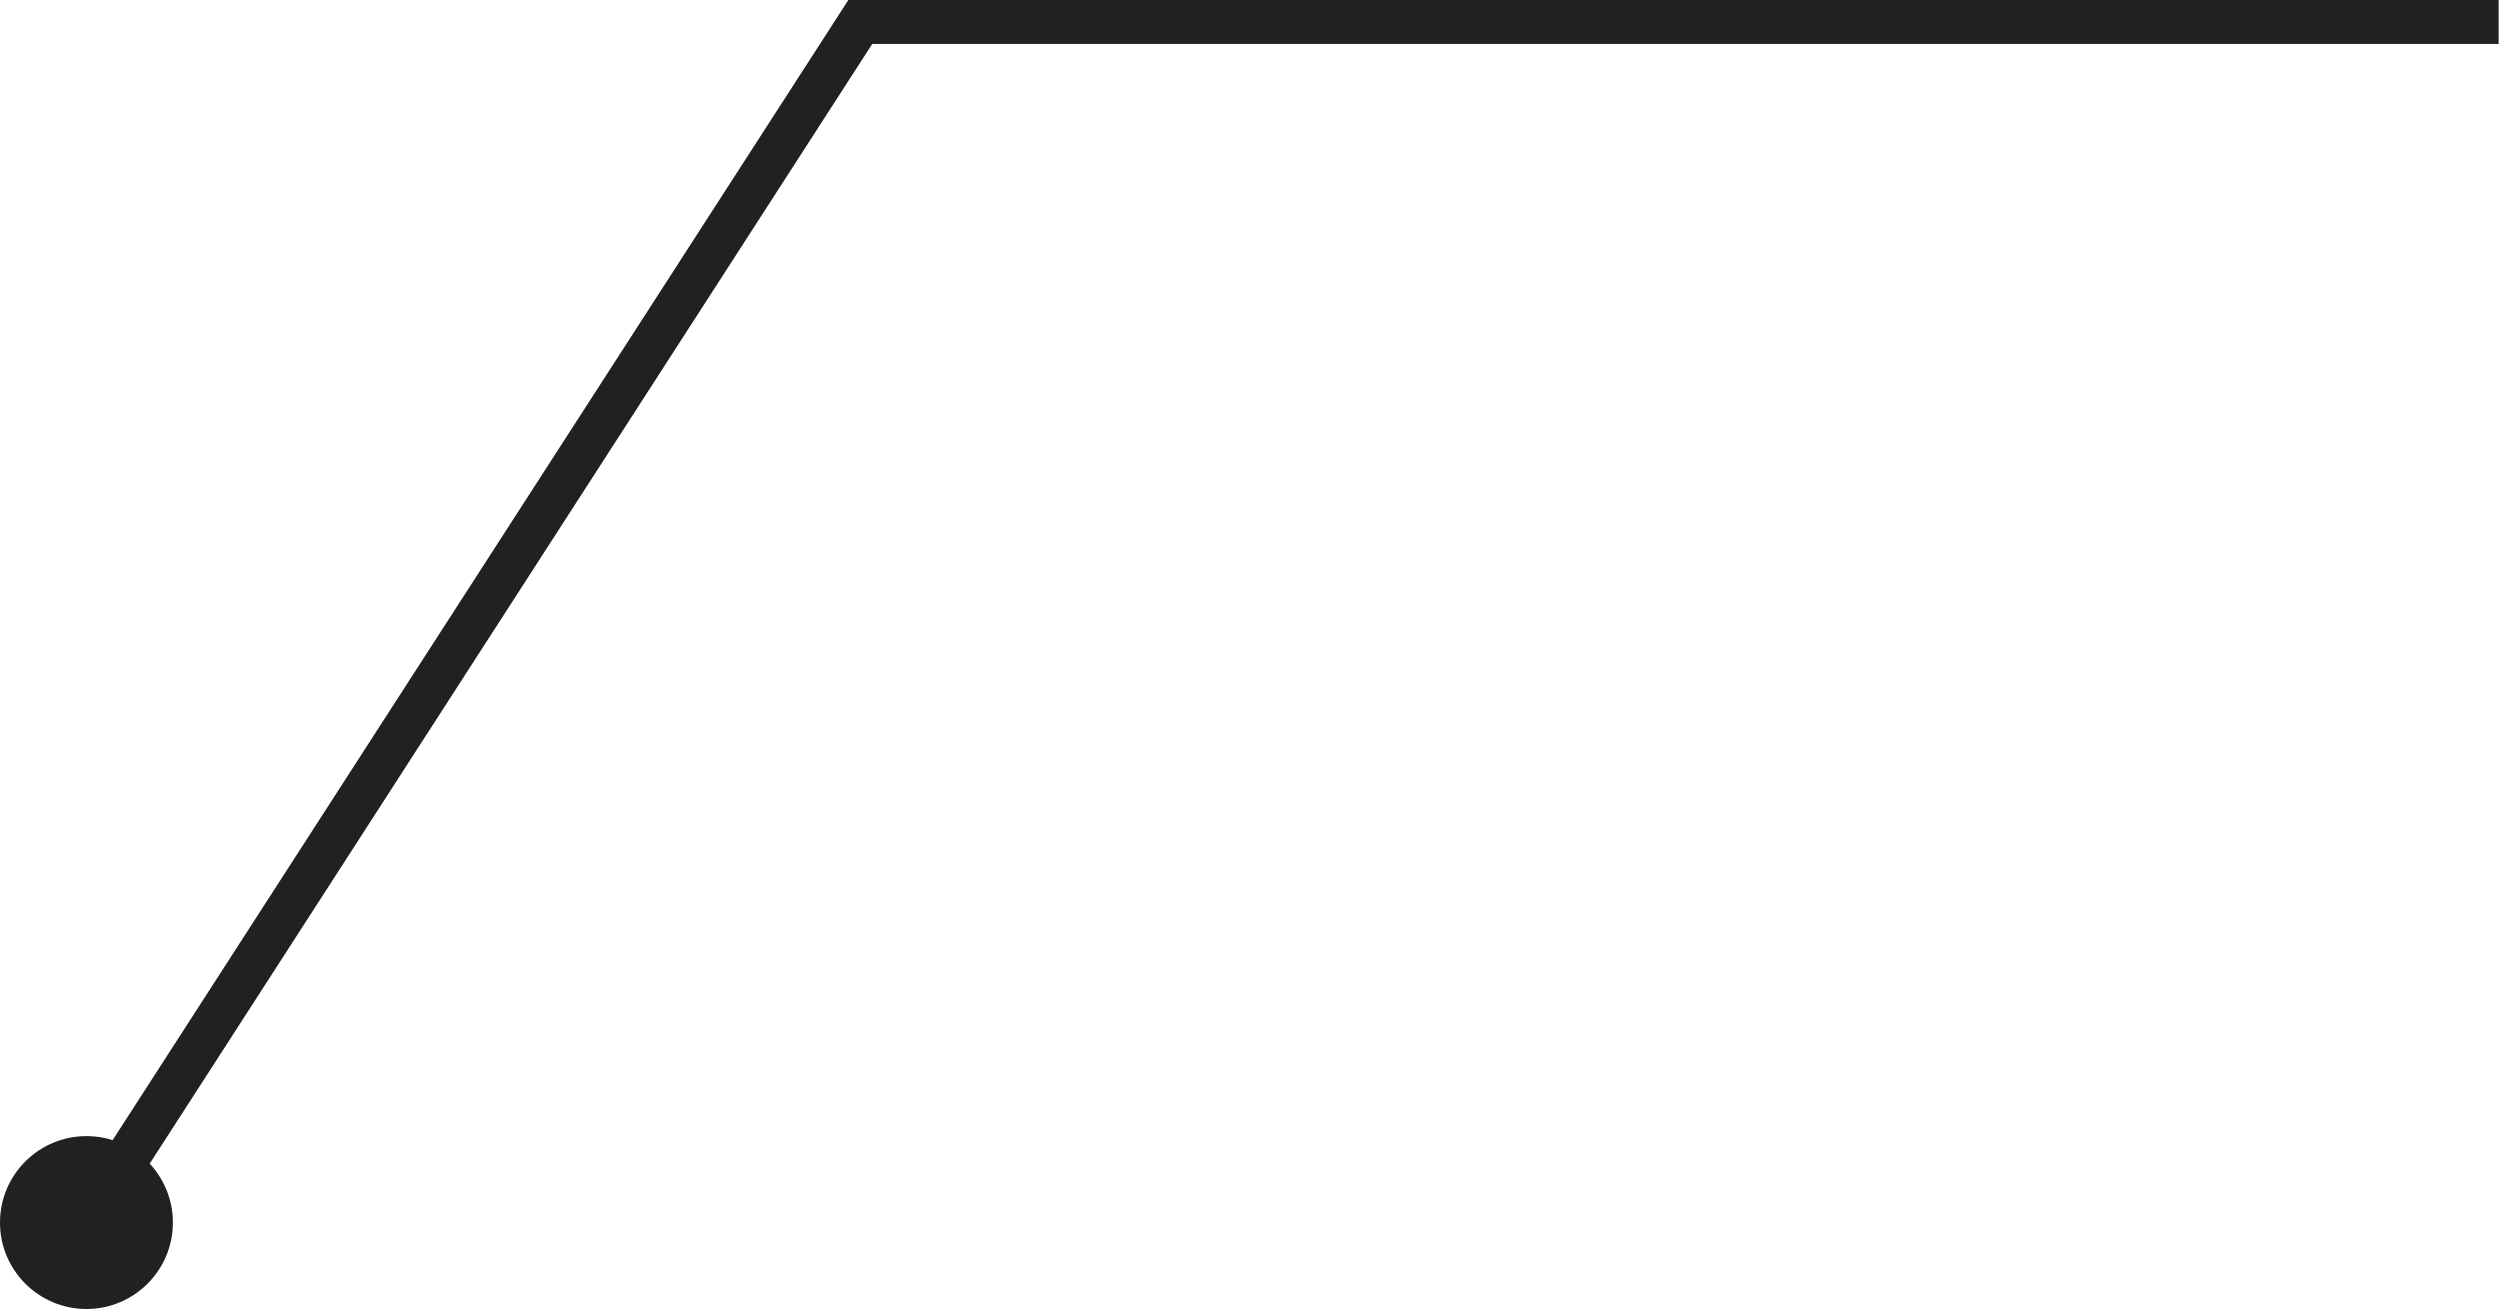 <?xml version="1.0" encoding="UTF-8"?> <svg xmlns="http://www.w3.org/2000/svg" width="911" height="477" viewBox="0 0 911 477" fill="none"> <path d="M31.5 445L313.5 8H910.5" stroke="#212121" stroke-width="16"></path> <circle cx="31.5" cy="445.5" r="31.5" fill="#212121"></circle> </svg> 